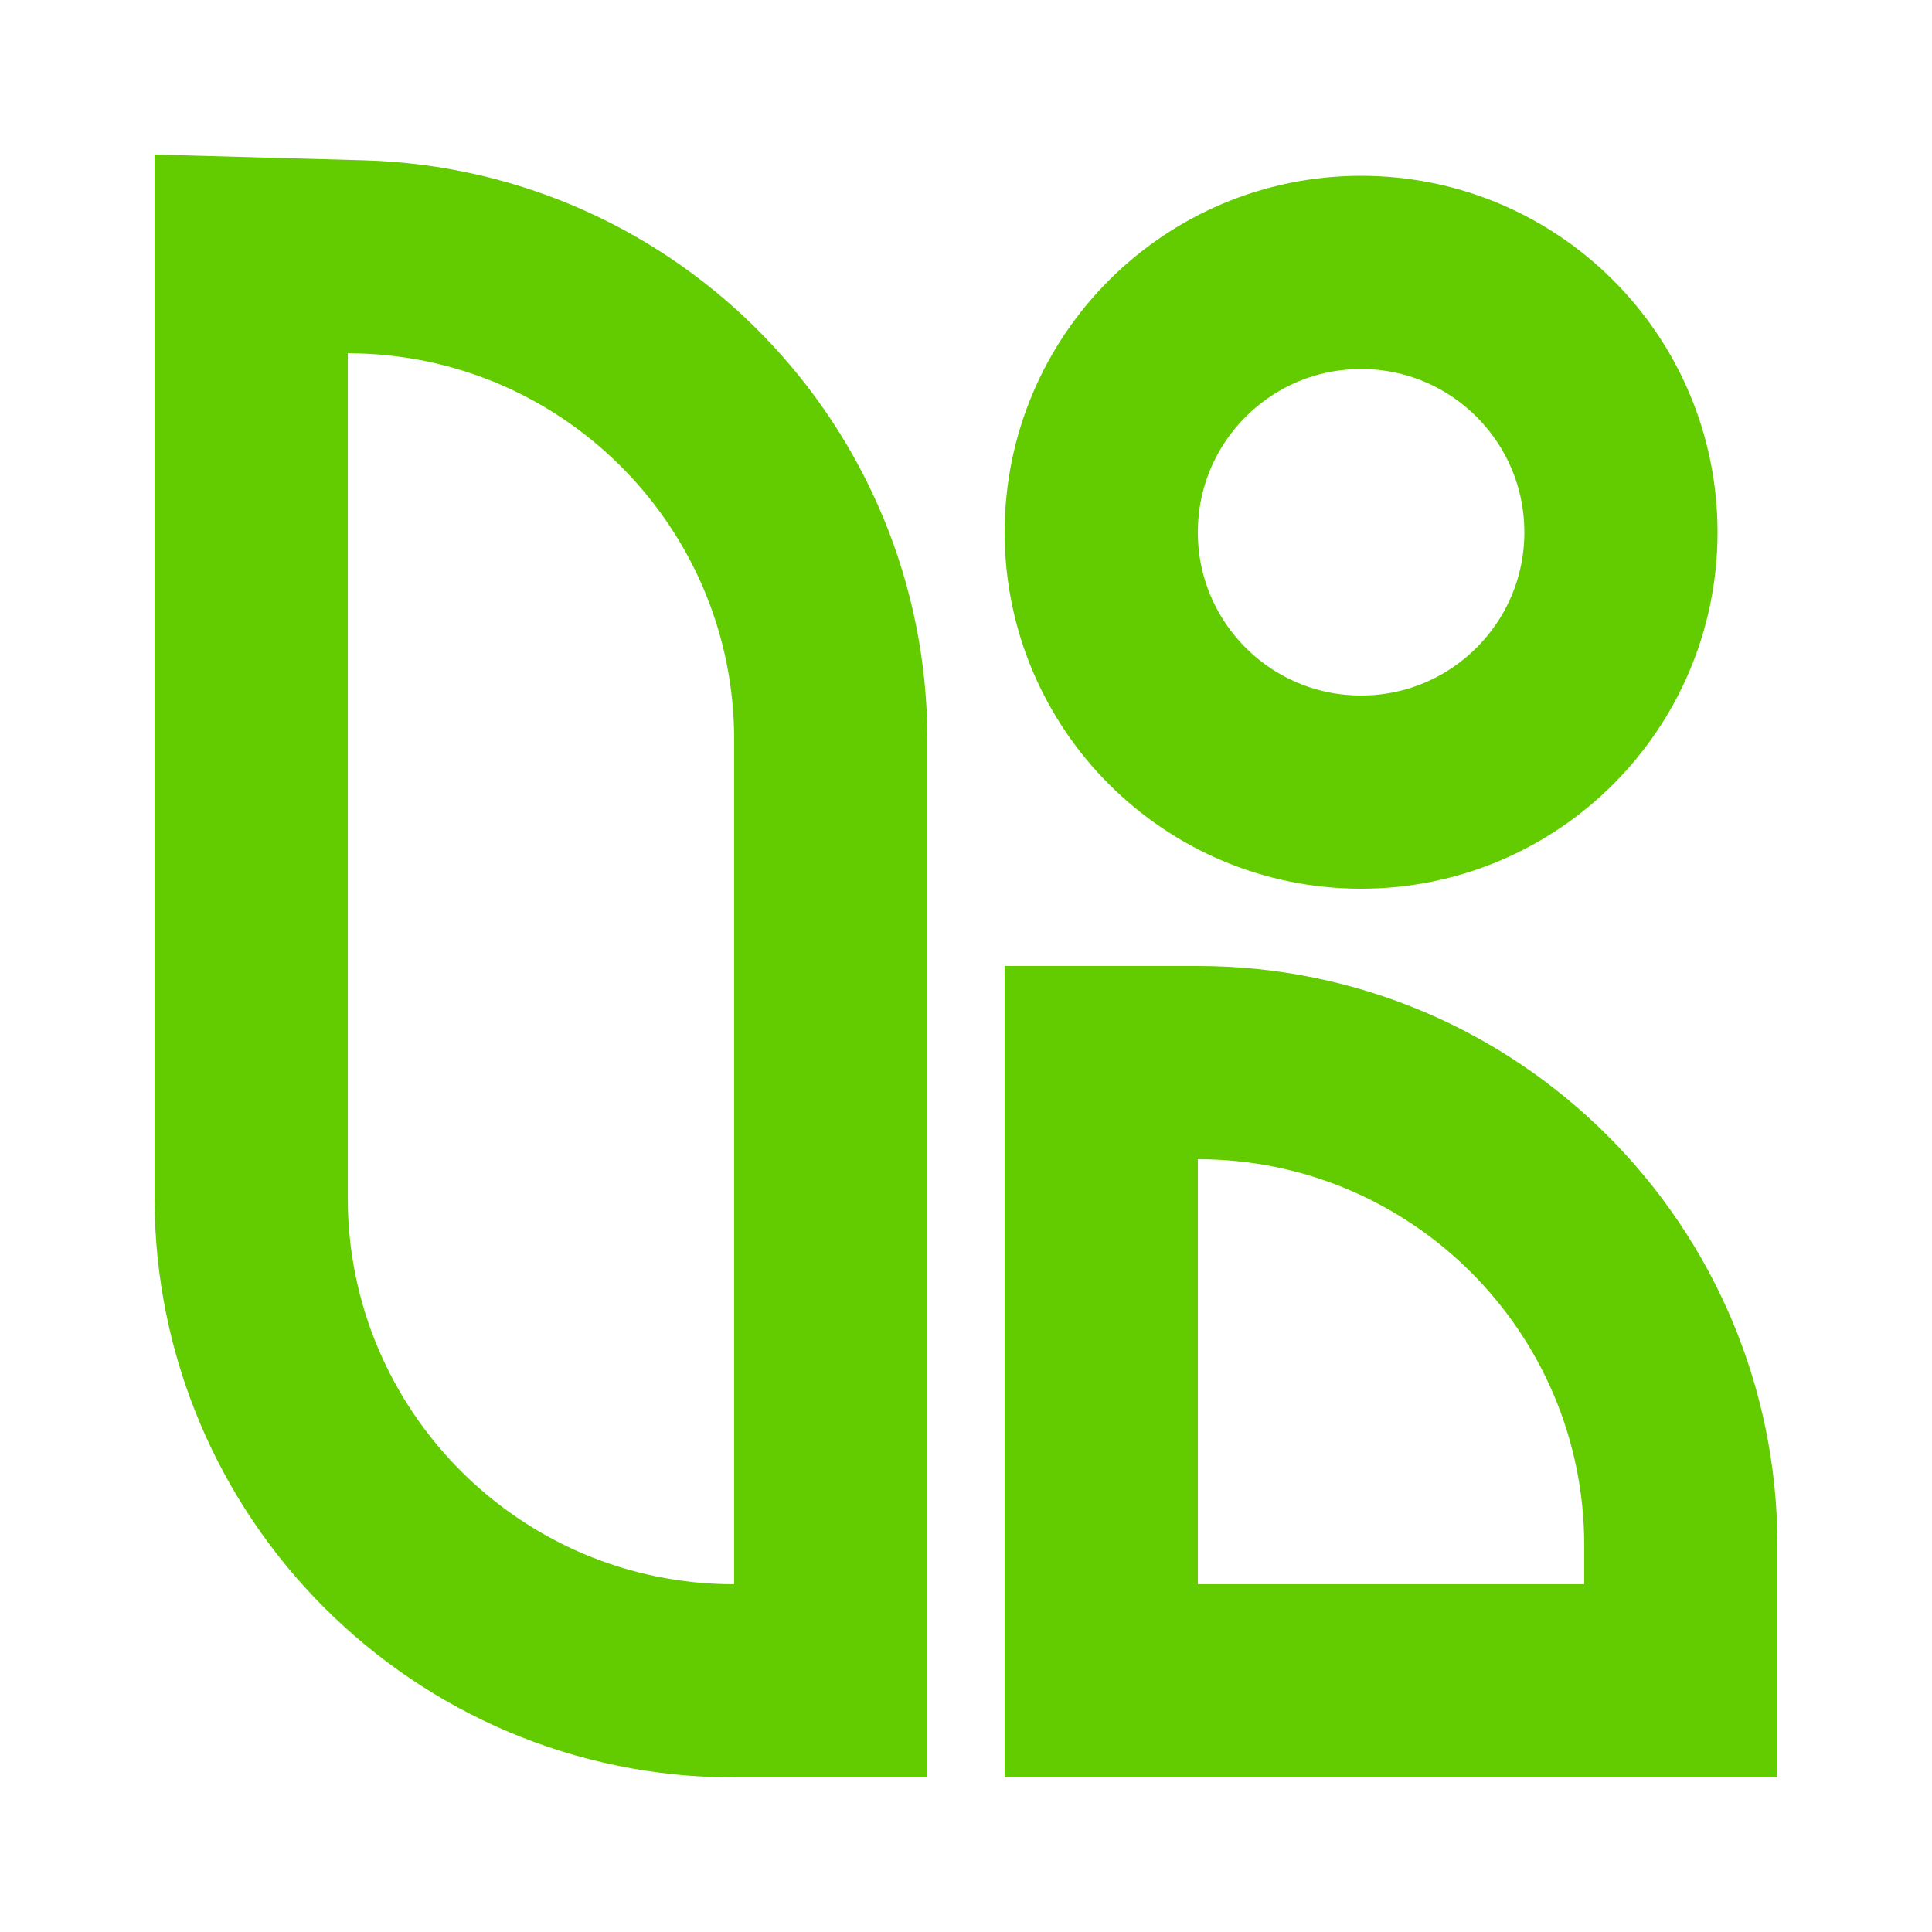 <svg xmlns="http://www.w3.org/2000/svg" version="1.1" xmlns:xlink="http://www.w3.org/1999/xlink" width="1000px" height="1000px"><svg width="1000px" height="1000px" viewBox="0 0 1000 1000" version="1.1" xmlns="http://www.w3.org/2000/svg" xmlns:xlink="http://www.w3.org/1999/xlink">
    <title>Logo@1x</title>
    <g id="SvgjsG1168" stroke="none" fill="none" stroke-width="100">
        <path d="M130,131.394 L186.872,132.958 C254.544,134.819 315.326,163.447 359.19,208.533 C403.054,253.62 430,315.166 430,382.863 L430,870 L380,870 C310.964,870 248.464,842.018 203.223,796.777 C157.982,751.536 130,689.036 130,620 L130,131.394 Z" id="SvgjsPath1167" stroke="#62CC00"></path>
        <path d="M620,550 C689.036,550 751.536,577.982 796.777,623.223 C842.018,668.464 870,730.964 870,800 L870,870 L570,870 L570,550 Z" id="SvgjsPath1166" stroke="#62CC00"></path>
        <circle id="SvgjsCircle1165" stroke="#62CC00" cx="704.5" cy="275.5" r="134.5"></circle>
    </g>
</svg><style>@media (prefers-color-scheme: light) { :root { filter: none; } }
@media (prefers-color-scheme: dark) { :root { filter: none; } }
</style></svg>